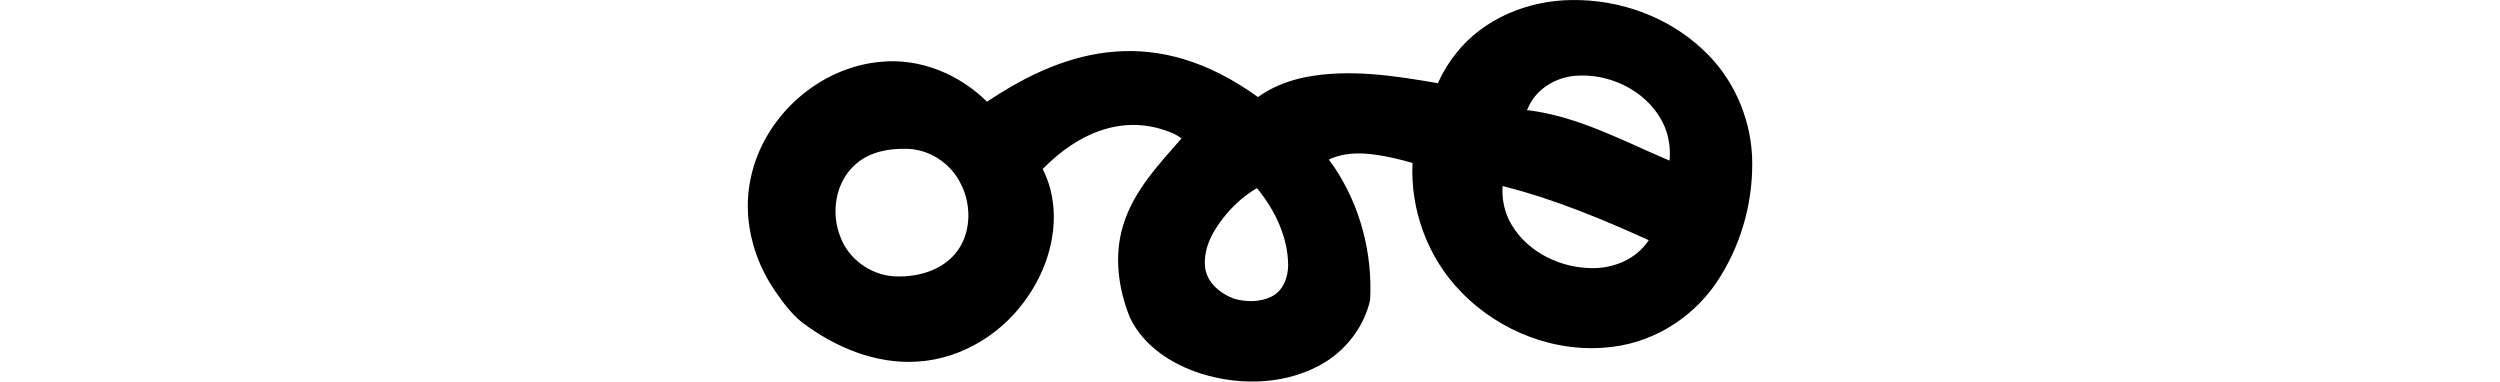 <?xml version="1.0" encoding="UTF-8" standalone="no"?>
<!-- Created with Inkscape (http://www.inkscape.org/) -->

<svg
   xmlns:dc="http://purl.org/dc/elements/1.1/"
   xmlns:cc="http://creativecommons.org/ns#"
   xmlns:rdf="http://www.w3.org/1999/02/22-rdf-syntax-ns#"
   xmlns:svg="http://www.w3.org/2000/svg"
   xmlns="http://www.w3.org/2000/svg"
   xmlns:sodipodi="http://sodipodi.sourceforge.net/DTD/sodipodi-0.dtd"
   xmlns:inkscape="http://www.inkscape.org/namespaces/inkscape"
   width="200"
   height="30.523"
   id="svg3021"
   version="1.1"
   inkscape:version="0.48.3.1 r9886"
   sodipodi:docname="one.svg">
  <defs
     id="defs3023" />
  <sodipodi:namedview
     id="base"
     pagecolor="#ffffff"
     bordercolor="#666666"
     borderopacity="1.0"
     inkscape:pageopacity="0.0"
     inkscape:pageshadow="2"
     inkscape:zoom="5.6"
     inkscape:cx="4.5524547"
     inkscape:cy="0.040127159"
     inkscape:document-units="px"
     inkscape:current-layer="layer1"
     showgrid="false"
     inkscape:window-width="1301"
     inkscape:window-height="744"
     inkscape:window-x="65"
     inkscape:window-y="24"
     inkscape:window-maximized="1"
     fit-margin-top="0"
     fit-margin-left="0"
     fit-margin-right="0"
     fit-margin-bottom="0" />
  <g
     inkscape:label="Layer 1"
     inkscape:groupmode="layer"
     id="layer1"
     transform="translate(-391.185,-1079.412)">
    <path
       style="fill:#000000"
       d="m 516.924,1079.414 c -3.482,0.034 -7.037,1.469 -9.225,4.227 -0.598,0.739 -1.097,1.558 -1.486,2.426 -3.51,-0.605 -7.139,-1.171 -10.678,-0.467 -1.322,0.282 -2.612,0.777 -3.713,1.575 -8.026,-5.784 -15.121,-4.042 -21.674,0.377 -2.183,-2.172 -5.305,-3.491 -8.42,-3.202 -5.008,0.404 -9.435,4.369 -10.475,9.263 -0.699,3.134 0.139,6.484 1.946,9.092 0.619,0.896 1.274,1.784 2.119,2.473 2.633,1.995 5.887,3.376 9.245,3.162 3.638,-0.211 7.004,-2.355 8.967,-5.379 1.619,-2.435 2.429,-5.548 1.68,-8.431 -0.147,-0.552 -0.352,-1.089 -0.611,-1.595 2.873,-2.939 6.604,-4.533 10.488,-2.828 0.216,0.108 0.429,0.229 0.617,0.38 -1.843,2.109 -3.864,4.241 -4.677,6.984 -0.735,2.416 -0.38,5.058 0.56,7.364 1.088,2.267 3.344,3.722 5.681,4.466 3.26,1.025 7.021,0.88 9.973,-0.942 1.755,-1.112 3.1,-2.907 3.553,-4.948 0.206,-3.737 -0.794,-7.545 -2.88,-10.647 -0.137,-0.2 -0.282,-0.392 -0.43,-0.583 1.663,-0.793 3.584,-0.483 5.312,-0.098 0.466,0.11 0.929,0.232 1.39,0.364 -0.184,3.792 1.243,7.631 3.902,10.332 3.075,3.184 7.652,4.952 12.085,4.379 3.564,-0.42 6.808,-2.594 8.657,-5.65 1.783,-2.87 2.666,-6.297 2.518,-9.677 -0.177,-3.177 -1.577,-6.277 -3.921,-8.437 -2.79,-2.64 -6.67,-4.04 -10.502,-3.978 z m 0.794,6.038 c 2.697,-0.025 5.468,1.486 6.597,3.993 0.382,0.878 0.528,1.856 0.432,2.817 -3.687,-1.561 -7.304,-3.542 -11.336,-4.034 -0.171,0.049 0.07,-0.207 0.058,-0.275 0.689,-1.517 2.326,-2.435 3.956,-2.489 0.097,-0.01 0.195,-0.01 0.293,-0.013 z m -54.113,5.866 c 1.837,-0.028 3.613,1.119 4.414,2.744 0.994,1.864 0.872,4.417 -0.69,5.944 -1.233,1.202 -3.052,1.619 -4.735,1.504 -1.805,-0.159 -3.49,-1.366 -4.148,-3.073 -0.836,-1.982 -0.434,-4.526 1.25,-5.94 1.078,-0.919 2.526,-1.205 3.91,-1.179 z m 47.949,3.019 c 3.981,1.014 7.795,2.595 11.529,4.289 -1.042,1.605 -3.015,2.351 -4.875,2.225 -2.569,-0.115 -5.169,-1.526 -6.32,-3.876 -0.391,-0.831 -0.565,-1.758 -0.491,-2.679 0.052,0.013 0.105,0.027 0.158,0.041 z m -19.728,0.227 c 1.381,1.713 2.388,3.827 2.412,6.056 -0.002,0.996 -0.419,2.109 -1.384,2.544 -0.908,0.431 -1.988,0.412 -2.943,0.144 -1.125,-0.417 -2.225,-1.322 -2.325,-2.595 -0.141,-1.639 0.811,-3.135 1.838,-4.324 0.665,-0.752 1.443,-1.418 2.317,-1.927 0.028,0.034 0.056,0.069 0.084,0.102 z"
       id="path3167"
       inkscape:connector-curvature="0"
       sodipodi:nodetypes="cccccccccccccccccccccccccccccccccccccccccccccccccccccccccccccc" />
  </g>
</svg>
